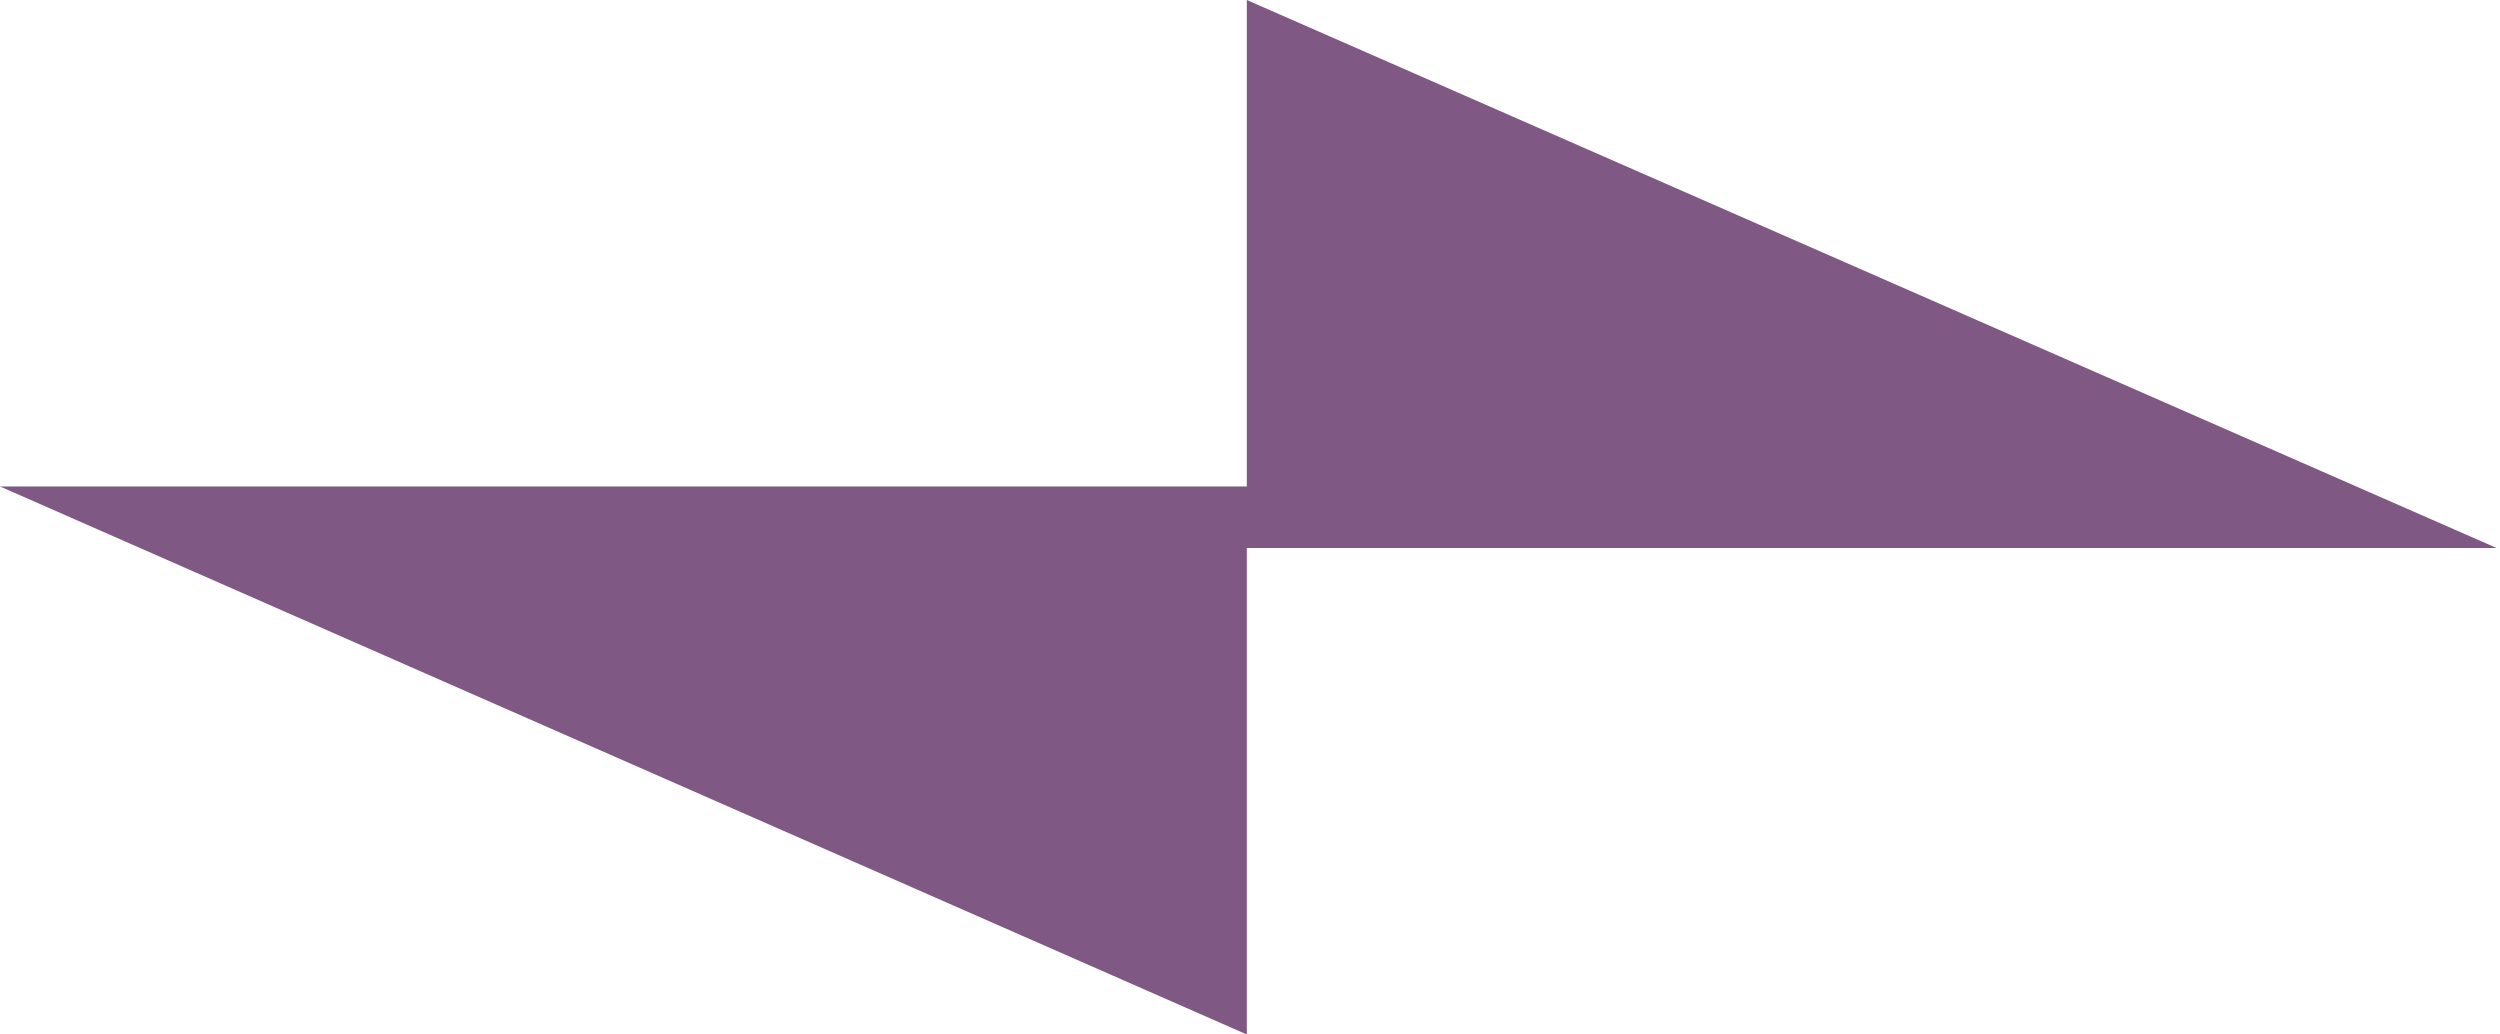 <?xml version="1.0" encoding="UTF-8"?> <svg xmlns="http://www.w3.org/2000/svg" width="29" height="12" viewBox="0 0 29 12" fill="none"><path d="M14.463 6.357H28.961L14.463 0V5.643H0L14.463 12V6.357Z" fill="#7F5984"></path></svg> 